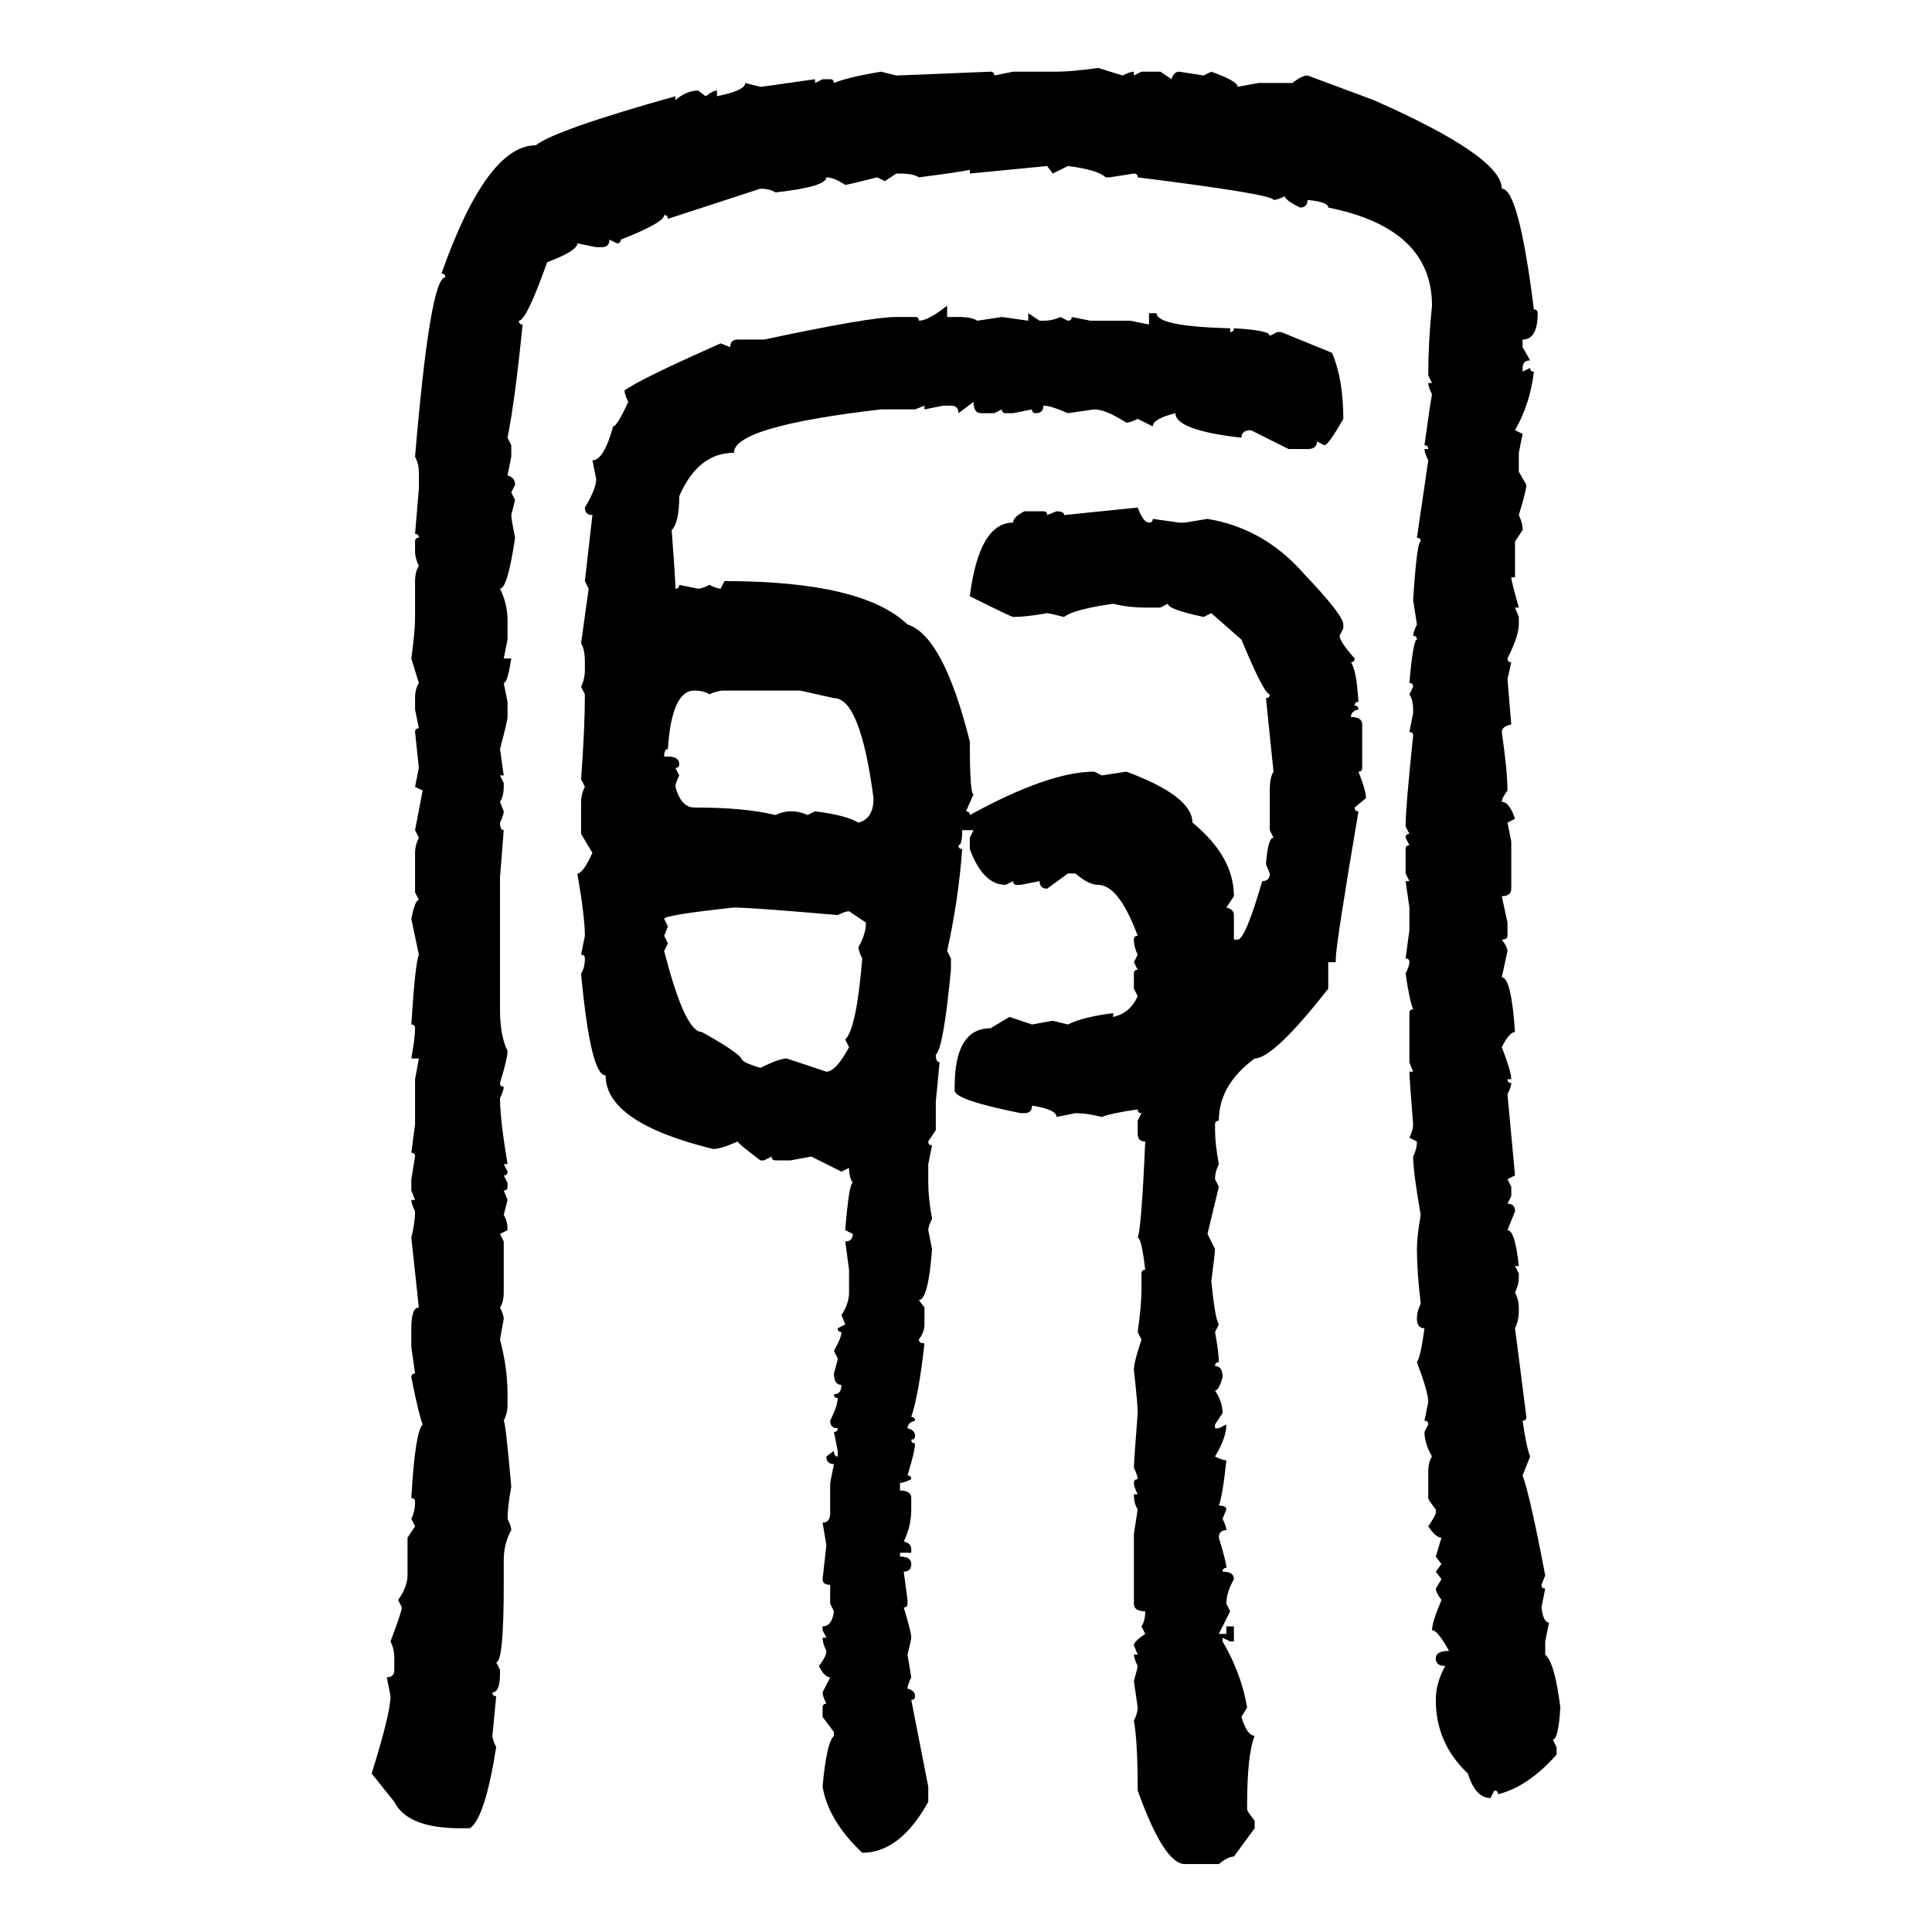 <svg xmlns="http://www.w3.org/2000/svg" xmlns:xlink="http://www.w3.org/1999/xlink" width="300" height="300"><path d="M170.51 10.55L170.51 10.55L174.32 11.72Q175.49 11.13 176.07 11.13L176.07 11.13L176.07 11.72L177.25 11.13L180.18 11.13L181.93 12.30Q182.23 11.13 183.11 11.13L183.11 11.13L186.91 11.72L188.09 11.13Q192.19 12.60 192.19 13.48L192.19 13.48L195.41 12.89L200.68 12.89Q202.15 11.72 203.03 11.72L203.03 11.72L213.28 15.53Q233.20 24.32 233.20 29.30L233.20 29.30Q235.84 29.30 238.18 48.05L238.18 48.05Q238.77 48.05 238.77 48.63L238.77 48.63Q238.77 52.73 236.43 52.73L236.43 52.73L236.43 53.91L237.60 55.96Q236.43 55.96 236.43 57.13L236.43 57.13L236.43 57.71L237.60 57.13Q237.60 57.71 238.18 57.71L238.18 57.71Q237.60 62.70 235.25 66.80L235.25 66.80L236.43 67.38L235.84 70.31L235.84 73.24L237.01 75.29Q237.01 76.17 235.84 79.98L235.84 79.98Q236.43 81.15 236.43 82.32L236.43 82.32L235.25 84.08L235.25 89.65L234.67 89.65Q234.67 90.23 235.84 94.34L235.84 94.34L235.25 94.34L235.84 95.80L235.84 96.97Q235.84 98.73 234.08 102.25L234.08 102.25Q234.08 102.83 234.67 102.83L234.67 102.83L234.08 105.47L234.67 112.50Q233.20 112.79 233.20 113.67L233.20 113.67Q234.08 119.82 234.08 122.75L234.08 122.75Q233.20 123.93 233.20 124.51L233.20 124.51Q234.38 124.51 235.25 127.15L235.25 127.15L234.08 127.73L234.67 130.66L234.67 137.99Q234.67 139.16 233.20 139.16L233.20 139.16L234.08 143.26L234.08 145.31Q234.08 145.90 233.20 145.90L233.20 145.90Q234.08 147.07 234.08 147.66L234.08 147.66L233.20 151.76Q234.67 151.76 235.25 160.25L235.25 160.25Q234.38 160.25 233.20 162.60L233.20 162.60Q234.67 166.41 234.67 167.58L234.67 167.58L234.08 167.58Q234.08 168.16 234.67 168.16L234.67 168.16Q234.67 168.75 234.08 169.92L234.08 169.92L235.25 182.52L234.08 183.11L234.67 184.28L234.67 185.74L234.08 186.91Q235.25 186.91 235.25 188.09L235.25 188.09L234.08 191.02Q235.25 191.02 235.84 196.58L235.84 196.58L235.25 196.58L235.84 197.75L235.84 198.34Q235.84 199.51 235.25 200.68L235.25 200.68Q235.84 201.86 235.84 203.03L235.84 203.03L235.84 203.61Q235.84 205.08 235.25 206.25L235.25 206.25Q236.13 212.99 237.01 220.02L237.01 220.02Q237.01 220.61 236.43 220.61L236.43 220.61Q237.01 224.71 237.60 226.17L237.60 226.17L236.43 229.10Q237.60 232.32 239.94 244.63L239.94 244.63L239.36 246.09Q239.36 246.68 239.94 246.68L239.94 246.68L239.36 249.61Q239.65 251.95 240.53 251.95L240.53 251.95L239.94 254.88L239.94 256.93Q241.41 258.11 242.29 265.14L242.29 265.14Q241.99 270.12 241.11 270.12L241.11 270.12L241.70 271.29L241.70 272.46Q237.30 277.44 232.62 278.61L232.62 278.61Q232.62 278.03 232.03 278.03L232.03 278.03L231.45 279.20Q229.10 279.20 227.93 275.39L227.93 275.39Q222.95 270.70 222.95 263.96L222.95 263.96Q222.95 261.33 224.41 258.69L224.41 258.69Q222.95 258.69 222.95 257.52L222.95 257.52Q222.95 256.35 225 256.35L225 256.35Q223.24 253.13 222.36 253.13L222.36 253.13Q222.36 251.95 223.83 248.44L223.83 248.44Q222.95 247.27 222.95 246.68L222.95 246.68L223.83 245.21L222.95 244.04L223.83 242.87L222.95 241.70L223.83 238.77Q222.95 238.77 221.78 237.01L221.78 237.01Q222.95 235.25 222.95 234.96L222.95 234.96L222.95 234.38Q221.78 232.91 221.78 232.62L221.78 232.62L221.78 228.52Q221.78 227.05 222.36 226.17L222.36 226.17Q221.19 224.12 221.19 222.36L221.19 222.36L221.78 221.19Q221.78 220.61 221.19 220.61L221.19 220.61L221.78 217.68Q221.78 216.21 220.02 211.52L220.02 211.52Q220.61 210.64 221.19 206.25L221.19 206.25Q220.02 206.25 220.02 204.79L220.02 204.79Q220.02 203.61 220.61 202.44L220.61 202.44Q220.02 197.46 220.02 193.95L220.02 193.95Q220.02 191.89 220.61 188.67L220.61 188.67Q219.43 181.93 219.43 179.59L219.43 179.59Q220.02 178.42 220.02 177.25L220.02 177.25L218.85 176.66Q219.43 175.49 219.43 174.61L219.43 174.61Q218.85 167.29 218.85 166.41L218.85 166.41L219.43 166.41L218.85 164.94L218.85 157.32Q218.85 156.74 219.43 156.74L219.43 156.74Q218.85 155.27 218.26 151.17L218.26 151.17Q218.85 150 218.85 149.41L218.85 149.41Q218.85 148.83 218.26 148.83L218.26 148.83L218.85 144.43L218.85 140.92L218.26 136.82L218.85 136.82L218.26 135.64L218.26 131.84Q218.26 131.25 218.85 131.25L218.85 131.25L218.26 130.08Q218.26 129.49 218.85 129.49L218.85 129.49L218.26 128.32Q218.26 125.39 219.43 114.26L219.43 114.26Q219.43 113.67 218.85 113.67L218.85 113.67L219.43 110.74L219.43 110.16Q219.43 108.69 218.85 107.81L218.85 107.81L219.43 106.64Q219.43 106.05 218.85 106.05L218.85 106.05Q219.43 99.32 220.02 99.32L220.02 99.32Q220.02 98.73 219.43 98.73L219.43 98.73Q219.43 98.14 220.02 96.97L220.02 96.97L219.43 93.16Q220.02 84.08 220.61 84.08L220.61 84.08Q220.61 83.50 220.02 83.50L220.02 83.50L221.78 71.48Q221.19 70.31 221.19 69.73L221.19 69.73L221.78 69.73Q221.78 69.14 221.19 69.14L221.19 69.14Q222.07 62.70 222.36 61.23L222.36 61.23Q221.78 60.06 221.78 59.47L221.78 59.47L222.36 59.47L221.78 58.30Q221.78 53.03 222.36 47.46L222.36 47.46Q222.36 35.45 206.25 32.23L206.25 32.23Q206.25 31.35 203.03 31.05L203.03 31.05Q203.03 32.23 201.86 32.23L201.86 32.23Q199.51 31.05 199.51 30.47L199.51 30.47Q198.34 31.05 197.75 31.05L197.75 31.05Q197.75 30.18 176.66 27.54L176.66 27.54Q176.66 26.95 176.07 26.95L176.07 26.95L172.27 27.54L171.68 27.54Q170.51 26.37 165.82 25.78L165.82 25.78L163.48 26.95L162.60 25.78L150.59 26.95L150.59 26.37Q149.41 26.66 142.68 27.54L142.68 27.54Q141.80 26.95 139.75 26.95L139.75 26.95L139.16 26.95L137.40 28.13L136.23 27.54Q131.54 28.71 131.25 28.71L131.25 28.71Q129.49 27.54 128.32 27.54L128.32 27.54Q128.32 29.00 120.41 29.88L120.41 29.88Q119.53 29.30 118.07 29.30L118.07 29.30L103.71 33.98Q103.71 33.40 103.13 33.40L103.13 33.40Q103.13 34.57 96.39 37.21L96.39 37.21Q96.39 37.79 95.80 37.79L95.80 37.79L94.63 37.21Q94.63 38.38 93.46 38.38L93.46 38.38L92.58 38.38L89.65 37.79Q89.65 38.96 84.96 40.72L84.96 40.72Q81.74 49.80 80.57 49.80L80.57 49.80Q80.57 50.39 81.15 50.39L81.15 50.39Q79.98 62.11 78.81 67.97L78.81 67.97L79.39 69.14L79.39 70.90L78.81 73.83Q79.98 74.12 79.98 75.29L79.98 75.29L79.39 76.46L79.98 77.64L79.39 79.98Q79.39 80.57 79.98 83.50L79.98 83.50Q78.81 91.41 77.64 91.41L77.64 91.41Q78.81 93.75 78.81 96.39L78.81 96.39L78.81 99.32L78.22 102.25L79.39 102.25Q78.81 106.05 78.22 106.05L78.22 106.05L78.81 108.98L78.81 111.33Q78.81 111.91 77.64 116.31L77.64 116.31L78.22 120.41L77.64 120.41L78.22 121.58L78.22 122.17Q78.22 123.63 77.64 124.51L77.64 124.51L78.22 125.98Q78.22 126.56 77.64 127.73L77.64 127.73Q77.64 128.91 78.22 128.91L78.22 128.91L77.64 136.23L77.64 156.74Q77.64 160.84 78.81 163.18L78.81 163.18Q78.81 164.36 77.64 168.16L77.64 168.16Q77.64 168.75 78.22 168.75L78.22 168.75Q78.22 169.34 77.64 170.51L77.64 170.51Q77.64 173.73 78.81 180.76L78.81 180.76L78.22 180.76L78.81 181.93Q78.81 182.52 78.22 182.52L78.22 182.52L78.81 183.69L78.81 184.28Q78.81 184.86 78.22 184.86L78.22 184.86L78.81 186.33L78.22 188.67Q78.81 189.55 78.81 191.02L78.81 191.02L77.64 191.60L78.22 192.77L78.22 200.68Q78.22 202.15 77.64 203.03L77.64 203.03Q78.22 204.20 78.22 204.79L78.22 204.79L77.64 208.01Q78.81 212.40 78.81 216.50L78.81 216.50L78.81 218.26Q78.81 219.43 78.22 220.61L78.22 220.61Q78.52 220.90 79.39 230.86L79.39 230.86Q78.81 234.08 78.81 235.84L78.81 235.84Q79.39 237.01 79.39 237.60L79.39 237.60Q78.22 239.65 78.22 242.29L78.22 242.29L78.22 246.09Q78.22 258.11 77.05 258.11L77.05 258.11L77.64 259.28L77.64 259.86Q77.64 262.79 76.46 262.79L76.46 262.79Q76.46 263.38 77.05 263.38L77.05 263.38L76.46 269.53Q76.46 270.12 77.05 271.29L77.05 271.29Q75.29 282.42 72.95 283.89L72.95 283.89L71.48 283.89Q63.28 283.89 61.23 279.79L61.23 279.79L57.71 275.39Q60.64 266.02 60.64 263.38L60.64 263.38L60.06 260.45Q61.23 260.45 61.23 259.28L61.23 259.28L61.23 257.52Q61.23 256.05 60.64 254.88L60.64 254.88Q62.40 250.20 62.40 249.61L62.40 249.61L61.82 248.44Q63.28 246.39 63.28 244.63L63.28 244.63L63.28 238.77L64.45 237.01L63.87 235.84Q64.45 234.67 64.45 233.20L64.45 233.20Q64.45 232.62 63.87 232.62L63.87 232.62Q64.45 222.36 65.63 221.19L65.63 221.19Q65.04 219.73 63.87 213.87L63.87 213.87Q63.87 213.28 64.45 213.28L64.45 213.28L63.87 209.18L63.87 206.25Q63.87 203.03 65.04 203.03L65.04 203.03L63.87 192.19Q64.45 189.84 64.45 188.09L64.45 188.09Q63.87 186.91 63.87 186.33L63.87 186.33L64.45 186.33L63.87 184.86L63.87 183.11L64.45 179.59Q64.45 179.00 63.87 179.00L63.87 179.00L64.45 174.61L64.45 167.58L65.04 164.36L63.87 164.36Q64.45 161.13 64.45 159.67L64.45 159.67Q64.45 159.08 63.87 159.08L63.87 159.08Q64.45 149.71 65.04 148.24L65.04 148.24L63.87 142.68Q64.45 139.75 65.04 139.75L65.04 139.75L64.45 138.57L64.45 132.42Q64.45 131.25 65.04 130.08L65.04 130.08L64.45 128.91L65.63 122.75L64.45 122.17L65.04 119.24L64.45 113.67Q64.45 113.09 65.04 113.09L65.04 113.09L64.45 110.16L64.45 108.40Q64.45 106.93 65.04 106.05L65.04 106.05L63.87 102.25Q64.45 98.14 64.45 95.80L64.45 95.80L64.45 90.23Q64.45 88.77 65.04 87.89L65.04 87.89Q64.45 86.72 64.45 85.55L64.45 85.55L64.45 84.08Q64.45 83.50 65.04 83.50L65.04 83.50Q65.04 82.91 64.45 82.91L64.45 82.91L65.04 75.88L65.04 73.24Q65.04 72.07 64.45 70.90L64.45 70.90Q66.80 43.07 69.14 43.07L69.14 43.07Q69.14 42.48 68.55 42.48L68.55 42.48Q75.59 22.56 83.20 22.56L83.20 22.56Q86.13 20.21 104.88 14.94L104.88 14.94L104.88 15.53Q106.64 14.06 108.40 14.06L108.40 14.06L109.57 14.94Q110.74 14.06 111.33 14.06L111.33 14.06L111.33 14.94Q115.72 14.06 115.72 12.89L115.72 12.89L118.07 13.48Q118.36 13.48 126.56 12.30L126.56 12.30L126.56 12.89L127.73 12.30L128.91 12.30Q129.49 12.30 129.49 12.89L129.49 12.89Q131.54 12.01 136.82 11.13L136.82 11.13L139.16 11.72Q139.75 11.72 153.81 11.13L153.81 11.13Q154.39 11.13 154.39 11.72L154.39 11.72L157.32 11.13L164.06 11.13Q166.41 11.13 170.51 10.55ZM147.07 47.46L147.07 47.46L147.07 49.22L148.83 49.22Q150.88 49.22 151.76 49.80L151.76 49.80L155.57 49.22L159.67 49.80L159.67 48.63L161.43 49.80L162.01 49.80Q163.48 49.80 164.65 49.22L164.65 49.22L165.82 49.80Q166.41 49.80 166.41 49.22L166.41 49.22L169.34 49.80L175.49 49.80L178.42 50.39L178.42 48.63L179.59 48.63Q179.59 50.68 191.02 50.98L191.02 50.98L191.02 51.56Q191.60 51.56 191.60 50.98L191.60 50.98Q197.17 51.27 197.17 52.15L197.17 52.15L198.34 51.56L198.93 51.56L206.84 54.79Q208.59 58.89 208.59 65.04L208.59 65.04Q206.25 69.14 205.66 69.14L205.66 69.14L204.49 68.55Q204.49 69.73 203.03 69.73L203.03 69.73L200.10 69.73L194.24 66.80Q192.77 66.80 192.77 67.97L192.77 67.97Q182.52 66.80 182.52 64.16L182.52 64.16Q179.00 65.04 179.00 66.21L179.00 66.21L176.66 65.04Q175.49 65.63 174.90 65.63L174.90 65.63Q171.68 63.57 169.92 63.57L169.92 63.57L165.82 64.16Q163.18 62.99 162.01 62.99L162.01 62.99Q162.01 64.16 160.84 64.16L160.84 64.16Q160.25 64.16 160.25 63.57L160.25 63.57L157.32 64.16L156.15 64.16Q155.57 64.16 155.57 63.57L155.57 63.57L154.39 64.16L152.34 64.16Q151.17 64.16 151.17 62.40L151.17 62.40L148.83 64.16Q148.83 62.99 147.66 62.99L147.66 62.99L146.48 62.99L143.55 63.57L143.55 62.99L142.09 63.57L136.82 63.57Q113.96 66.21 113.96 70.31L113.96 70.31Q108.40 70.31 105.47 77.05L105.47 77.05Q105.47 81.15 104.30 82.32L104.30 82.32Q104.88 89.94 104.88 91.41L104.88 91.41Q105.47 91.41 105.47 90.82L105.47 90.82L108.40 91.41Q108.98 91.41 110.16 90.82L110.16 90.82Q111.33 91.41 111.91 91.41L111.91 91.41L112.50 90.23Q133.89 90.23 140.92 96.97L140.92 96.97Q146.48 98.73 150.59 115.14L150.59 115.14Q150.59 123.34 151.17 123.34L151.17 123.34L150 125.98Q150.59 125.98 150.59 126.56L150.59 126.56Q162.89 119.82 169.92 119.82L169.92 119.82L171.09 120.41L174.90 119.82Q185.16 123.63 185.16 127.73L185.16 127.73Q191.60 133.01 191.60 139.16L191.60 139.16L190.43 140.92Q191.60 141.21 191.60 142.09L191.60 142.09L191.60 145.90L192.19 145.90Q193.36 145.90 196.00 136.82L196.00 136.82Q197.17 136.82 197.17 135.64L197.17 135.64L196.58 134.18Q196.88 130.08 197.75 130.08L197.75 130.08L197.17 128.91L197.17 122.75Q197.17 120.70 197.75 119.82L197.75 119.82L196.58 108.40Q197.17 108.40 197.17 107.81L197.17 107.81Q196.29 107.81 192.77 99.32L192.77 99.32L188.09 95.21L186.91 95.80Q181.35 94.63 181.35 93.75L181.35 93.75L180.18 94.34L177.83 94.34Q175.20 94.34 172.85 93.75L172.85 93.75Q166.70 94.63 165.23 95.80L165.23 95.80Q162.89 95.21 162.60 95.21L162.60 95.21Q159.38 95.80 157.32 95.80L157.32 95.80Q157.03 95.80 150.59 92.58L150.59 92.58Q152.05 81.15 157.32 81.15L157.32 81.15Q157.32 80.27 159.08 79.39L159.08 79.39L162.01 79.39Q162.60 79.39 162.60 79.98L162.60 79.98L164.06 79.39Q165.23 79.39 165.23 79.98L165.23 79.98L176.66 78.81Q177.54 81.15 178.42 81.15L178.42 81.15Q179.00 81.15 179.00 80.57L179.00 80.57L183.11 81.15L183.98 81.15L187.50 80.57Q196.29 82.03 202.44 89.06L202.44 89.06Q208.59 95.51 208.59 96.97L208.59 96.97L208.59 97.56L208.01 98.73Q208.01 99.61 210.35 102.25L210.35 102.25Q210.35 102.83 209.77 102.83L209.77 102.83Q210.64 104.00 210.94 108.98L210.94 108.98Q210.35 108.98 210.35 109.57L210.35 109.57Q210.94 109.57 210.94 110.16L210.94 110.16Q209.77 110.45 209.77 111.33L209.77 111.33Q211.52 111.33 211.52 112.50L211.52 112.50L211.52 119.24Q211.52 119.82 210.94 119.82L210.94 119.82Q212.11 122.75 212.11 123.93L212.11 123.93L210.35 125.39Q210.35 125.98 210.94 125.98L210.94 125.98Q207.42 146.78 207.42 148.83L207.42 148.83L207.42 149.41L206.25 149.41L206.25 153.52Q197.75 164.36 194.82 164.36L194.82 164.36Q189.26 168.46 189.26 174.02L189.26 174.02Q188.67 174.02 188.67 174.61L188.67 174.61L188.67 175.49Q188.67 177.54 189.26 180.76L189.26 180.76Q188.67 181.93 188.67 183.11L188.67 183.11L189.26 184.28L187.50 191.60L188.67 193.95Q188.67 194.53 188.09 198.93L188.09 198.93Q188.67 204.79 189.26 205.66L189.26 205.66L188.67 206.84Q189.26 210.06 189.26 211.52L189.26 211.52Q188.67 211.52 188.67 212.11L188.67 212.11Q189.84 212.11 189.84 213.87L189.84 213.87Q189.26 215.92 188.67 215.92L188.67 215.92Q189.84 217.68 189.84 219.43L189.84 219.43L188.67 221.19L188.67 221.78L189.26 221.78L190.43 221.19Q190.43 223.24 188.67 226.17L188.67 226.17Q189.84 226.76 190.43 226.76L190.43 226.76Q189.84 232.32 189.26 233.79L189.26 233.79Q190.43 233.79 190.43 234.38L190.43 234.38L189.84 235.84Q190.43 237.01 190.43 237.60L190.43 237.60Q189.26 237.60 189.26 238.77L189.26 238.77Q190.43 242.58 190.43 243.46L190.43 243.46Q189.84 243.46 189.84 244.04L189.84 244.04Q191.60 244.04 191.60 245.21L191.60 245.21Q190.43 247.27 190.43 249.02L190.43 249.02L191.02 250.20L189.26 253.71L190.43 253.71L190.43 252.54L191.60 252.54L191.60 254.88L191.02 254.88L189.84 254.30L189.84 254.88Q192.77 259.86 193.65 265.14L193.65 265.14L192.77 266.60Q193.65 269.53 194.82 269.53L194.82 269.53Q193.65 272.46 193.65 280.37L193.65 280.37L193.65 280.96Q193.65 281.25 194.82 282.71L194.82 282.71L194.82 283.89L191.60 288.28Q190.72 288.28 189.26 289.45L189.26 289.45L183.98 289.45Q180.76 289.45 176.66 278.03L176.66 278.03Q176.66 270.41 176.07 267.19L176.07 267.19Q176.66 266.02 176.66 265.14L176.66 265.14L176.07 261.04Q176.66 258.98 176.66 258.69L176.66 258.69Q176.07 257.52 176.07 256.93L176.07 256.93L176.66 256.93L176.07 255.47Q176.07 254.88 177.83 253.71L177.83 253.71L177.25 252.54Q177.83 251.66 177.83 250.20L177.83 250.20Q176.07 250.20 176.07 249.02L176.07 249.02L176.07 238.18L176.66 234.38Q176.07 233.50 176.07 232.03L176.07 232.03L176.66 232.03Q176.07 230.86 176.07 230.27L176.07 230.27Q176.07 229.69 176.66 229.69L176.66 229.69Q176.66 229.10 176.07 227.93L176.07 227.93Q176.07 227.05 176.66 219.43L176.66 219.43Q176.66 217.97 176.07 212.70L176.07 212.70Q176.07 211.52 177.25 208.01L177.25 208.01L176.66 206.84Q177.25 202.73 177.25 200.10L177.25 200.10L177.25 197.75Q177.25 197.17 177.83 197.17L177.83 197.17Q177.25 192.19 176.66 192.19L176.66 192.19Q177.25 190.72 177.83 177.25L177.83 177.25Q176.66 177.25 176.66 176.07L176.66 176.07L176.66 174.02L177.25 172.85Q176.66 172.85 176.66 172.27L176.66 172.27Q172.56 172.85 171.09 173.44L171.09 173.44Q168.75 172.85 166.99 172.85L166.99 172.85L164.06 173.44Q164.06 172.27 160.25 171.68L160.25 171.68Q160.25 172.85 159.08 172.85L159.08 172.85L158.50 172.85Q148.24 170.80 148.24 169.34L148.24 169.34L148.24 168.75Q148.24 159.67 153.81 159.67L153.81 159.67L156.74 157.91L160.25 159.08L163.48 158.50L165.82 159.08Q168.16 157.91 172.85 157.32L172.85 157.32L172.85 157.91Q175.49 157.32 176.66 154.69L176.66 154.69L176.07 153.52L176.07 151.17Q176.07 150.59 176.66 150.59L176.66 150.59L176.07 149.41L176.66 148.24Q176.07 147.07 176.07 145.90L176.07 145.90Q176.07 145.31 176.66 145.31L176.66 145.31Q173.73 137.40 170.51 137.40L170.51 137.40Q169.04 137.40 166.99 135.64L166.99 135.64L165.82 135.64L162.60 137.99Q161.43 137.99 161.43 136.82L161.43 136.82L158.50 137.40L157.91 137.40Q157.32 137.40 157.32 136.82L157.32 136.82L156.15 137.40Q152.64 137.40 150.59 131.84L150.59 131.84L150.59 130.08L151.17 128.91L149.41 128.91Q149.41 131.25 148.83 131.25L148.83 131.25Q148.83 131.84 149.41 131.84L149.41 131.84Q148.83 139.75 147.07 147.66L147.07 147.66L147.66 148.83L147.66 150.59Q146.48 162.89 145.31 163.77L145.31 163.77Q145.31 164.94 145.90 164.94L145.90 164.94L145.31 171.09L145.31 175.49L144.14 177.25Q144.14 177.83 144.73 177.83L144.73 177.83L144.14 180.76L144.14 183.69Q144.14 186.04 144.73 189.26L144.73 189.26Q144.14 190.43 144.14 191.02L144.14 191.02L144.73 193.95Q144.14 201.86 142.68 201.86L142.68 201.86L143.55 203.03L143.55 205.66Q143.55 206.84 142.68 208.01L142.68 208.01Q142.68 208.59 143.55 208.59L143.55 208.59Q142.68 216.50 141.50 220.02L141.50 220.02Q142.09 220.02 142.09 220.61L142.09 220.61Q140.92 220.90 140.92 221.78L140.92 221.78Q142.09 222.07 142.09 222.95L142.09 222.95Q142.09 223.54 141.50 223.54L141.50 223.54Q141.50 224.12 142.09 224.12L142.09 224.12Q142.09 225.29 140.92 229.10L140.92 229.10Q141.50 229.10 141.50 229.69L141.50 229.69Q140.33 230.27 139.75 230.27L139.75 230.27L139.75 231.45Q141.50 231.45 141.50 232.62L141.50 232.62L141.50 234.38Q141.50 237.01 140.33 239.36L140.33 239.36Q141.50 239.65 141.50 240.53L141.50 240.53L141.50 241.11L139.75 241.11L139.75 241.70Q141.50 241.70 141.50 242.87L141.50 242.87Q141.50 244.04 140.33 244.04L140.33 244.04L140.92 248.44L140.92 249.02Q140.92 249.61 140.33 249.61L140.33 249.61Q141.50 253.42 141.50 254.30L141.50 254.30Q141.50 254.59 140.92 256.93L140.92 256.93L141.50 260.45Q140.92 261.62 140.92 262.21L140.92 262.21Q142.09 262.50 142.09 263.38L142.09 263.38Q142.09 263.96 141.50 263.96L141.50 263.96L144.14 277.44L144.14 279.79Q139.75 287.70 133.89 287.70L133.89 287.70Q128.61 282.71 127.73 277.44L127.73 277.44Q128.32 270.70 129.49 269.53L129.49 269.53L129.49 268.95L127.73 266.60L127.73 265.14Q127.73 264.55 128.32 264.55L128.32 264.55Q127.73 263.38 127.73 262.79L127.73 262.79L128.91 260.45Q128.03 260.45 127.15 258.69L127.15 258.69Q128.32 257.23 128.32 256.35L128.32 256.35Q127.73 255.18 127.73 254.30L127.73 254.30L128.32 254.30L127.73 253.13L127.73 252.54Q129.20 252.54 129.49 250.20L129.49 250.20L128.91 249.02L128.91 246.09Q127.73 246.09 127.73 245.21L127.73 245.21L128.32 239.94L127.73 236.43Q128.91 236.43 128.91 234.96L128.91 234.96L128.91 230.27L129.49 227.34Q128.32 227.34 128.32 226.17L128.32 226.17L129.49 225.29Q129.49 226.17 130.08 226.17L130.08 226.17L130.08 225.29L129.49 222.36Q130.08 222.36 130.08 221.78L130.08 221.78Q128.91 221.78 128.91 220.61L128.91 220.61Q130.08 218.26 130.08 217.09L130.08 217.09Q129.49 217.09 129.49 216.50L129.49 216.50Q130.66 216.50 130.66 215.04L130.66 215.04Q129.49 215.04 129.49 213.28L129.49 213.28Q130.08 211.23 130.08 210.94L130.08 210.94L129.49 209.77Q130.66 207.71 130.66 206.84L130.66 206.84Q130.08 206.84 130.08 206.25L130.08 206.25L131.25 205.66L130.66 204.20Q131.84 202.44 131.84 200.68L131.84 200.68L131.84 197.17L131.25 192.77Q132.42 192.77 132.42 191.60L132.42 191.60L131.25 191.02Q131.84 183.69 132.42 183.69L132.42 183.69Q131.84 182.81 131.84 181.35L131.84 181.35L130.66 181.93L125.98 179.59L122.75 180.18L120.41 180.18Q119.82 180.18 119.82 179.59L119.82 179.59L118.65 180.18L118.07 180.18Q114.55 177.54 114.55 177.25L114.55 177.25Q111.91 178.42 110.74 178.42L110.74 178.42Q94.04 174.32 94.04 166.99L94.04 166.99Q91.70 166.99 90.23 151.17L90.23 151.17Q90.82 150.29 90.82 148.83L90.82 148.83Q90.82 148.24 90.23 148.24L90.23 148.24L90.82 145.31Q90.82 142.38 89.65 135.64L89.65 135.64Q90.53 135.64 91.99 132.42L91.99 132.42L90.23 129.49L90.23 124.51Q90.23 123.34 90.82 122.17L90.82 122.17L90.23 121.00Q90.82 113.09 90.82 107.81L90.82 107.81L90.23 106.64Q90.82 105.47 90.82 104.00L90.82 104.00L90.82 102.83Q90.82 100.78 90.23 99.90L90.23 99.90L91.41 91.41L90.82 90.23L91.99 79.98Q90.82 79.98 90.82 78.81L90.82 78.81Q92.58 75.88 92.58 74.41L92.58 74.41L91.99 71.48Q93.75 71.48 95.21 66.21L95.21 66.21Q95.80 66.21 97.56 62.40L97.56 62.40Q96.97 61.23 96.97 60.64L96.97 60.64Q99.32 58.89 111.91 53.32L111.91 53.32L113.38 53.91Q113.38 52.73 114.55 52.73L114.55 52.73L118.65 52.73Q135.06 49.22 139.16 49.22L139.16 49.22L142.09 49.22Q142.68 49.22 142.68 49.80L142.68 49.80Q144.14 49.80 147.07 47.46ZM103.13 117.48L103.71 117.48Q105.47 117.48 105.47 118.65L105.47 118.65Q105.47 119.24 104.88 119.24L104.88 119.24L105.47 120.41Q104.88 121.58 104.88 122.17L104.88 122.17Q105.76 125.39 107.81 125.39L107.81 125.39Q115.72 125.39 120.41 126.56L120.41 126.56Q121.58 125.98 122.75 125.98L122.75 125.98Q124.22 125.98 125.39 126.56L125.39 126.56L126.56 125.98Q131.25 126.56 133.30 127.73L133.30 127.73Q135.64 127.15 135.64 123.93L135.64 123.93Q133.59 108.40 129.49 108.40L129.49 108.40L124.22 107.23L112.50 107.23Q111.33 107.23 110.16 107.81L110.16 107.81Q109.28 107.23 107.81 107.23L107.81 107.23Q104.30 107.23 103.71 116.31L103.71 116.31Q103.13 116.31 103.13 117.48L103.13 117.48ZM103.13 142.68L103.13 142.68L103.71 143.85L103.13 145.31L103.71 146.48L103.13 147.66Q106.35 160.25 108.98 160.25L108.98 160.25Q114.26 163.18 115.14 164.36L115.14 164.36Q115.14 164.94 118.07 165.82L118.07 165.82Q121.00 164.36 122.17 164.36L122.17 164.36L128.32 166.41Q129.79 166.41 131.84 162.60L131.84 162.60L131.25 161.43Q133.01 159.67 133.89 148.83L133.89 148.83Q133.30 147.66 133.30 147.07L133.30 147.07Q134.47 145.02 134.47 143.26L134.47 143.26L131.84 141.50Q131.25 141.50 130.08 142.09L130.08 142.09Q116.60 140.92 113.96 140.92L113.96 140.92Q103.13 142.09 103.13 142.68Z"/></svg>